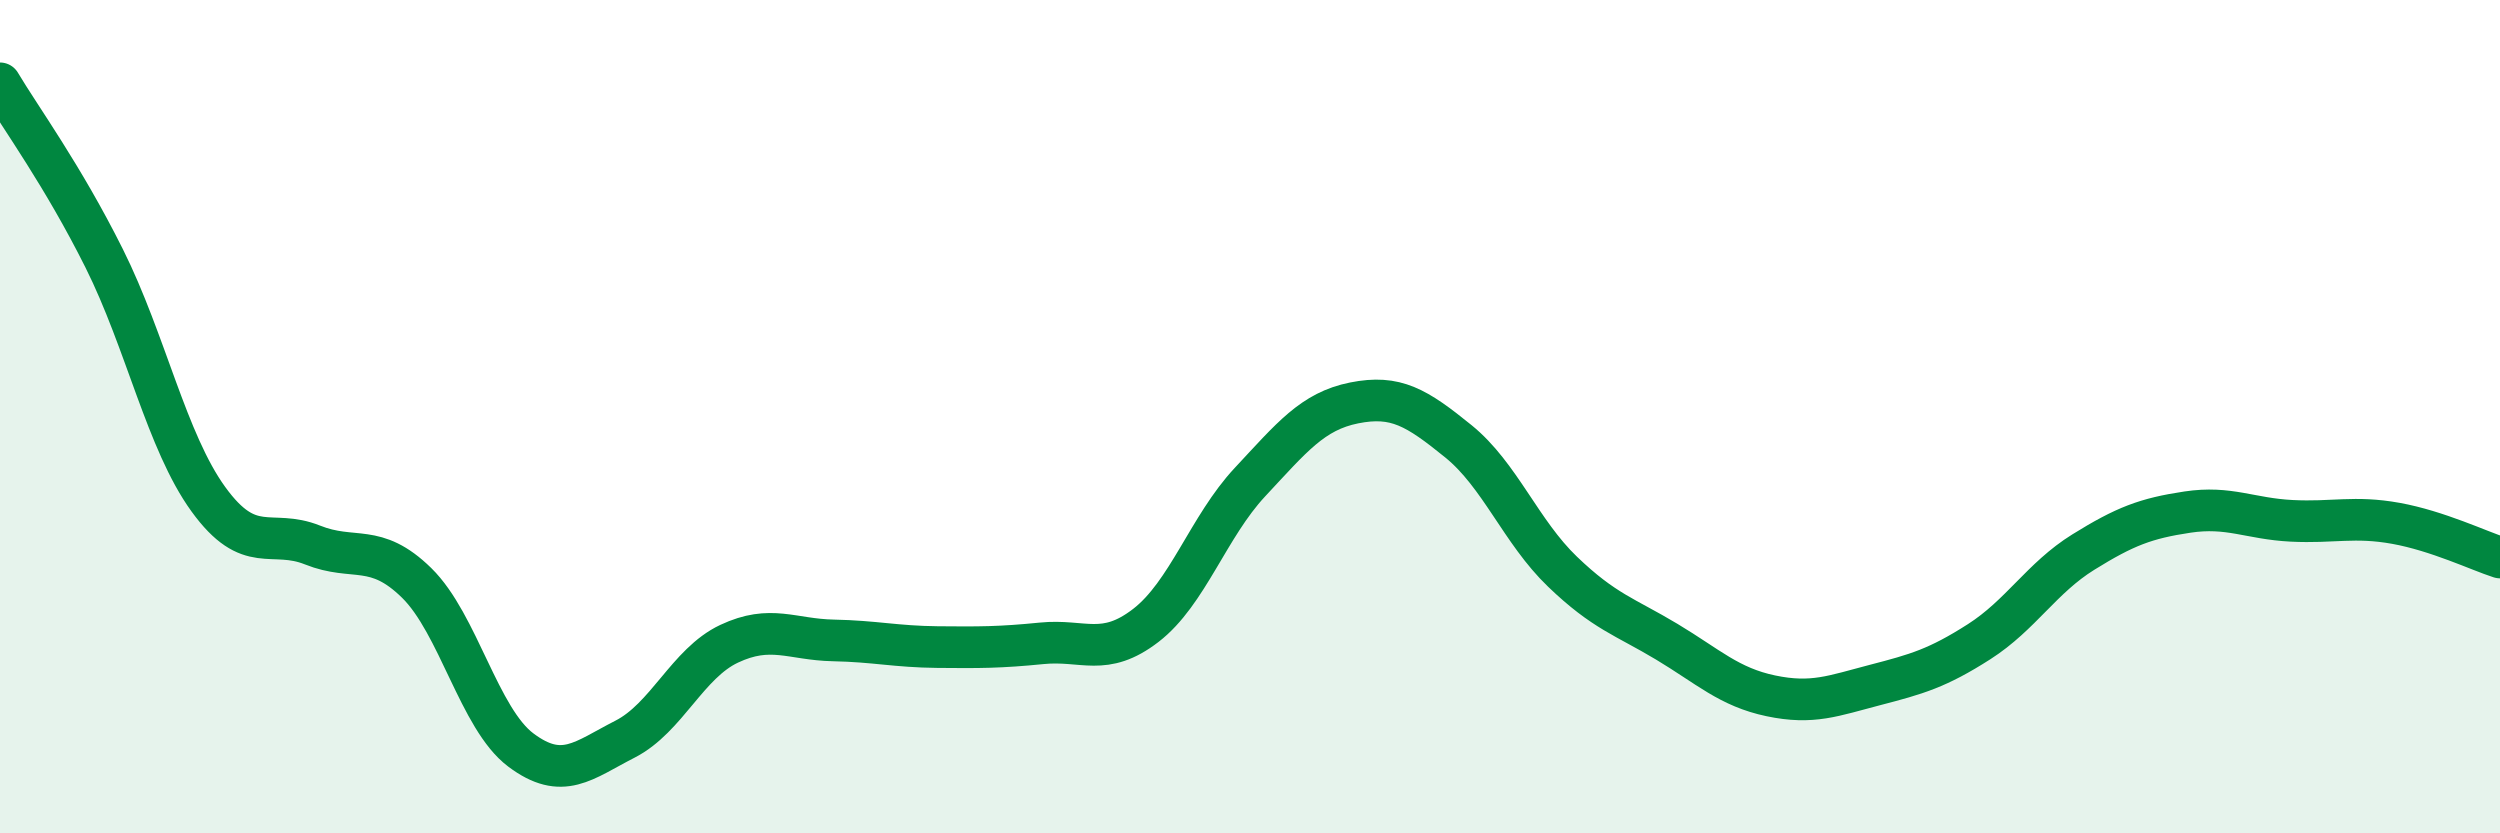 
    <svg width="60" height="20" viewBox="0 0 60 20" xmlns="http://www.w3.org/2000/svg">
      <path
        d="M 0,2 C 0.5,2.84 1.5,4.2 2.5,6.2 C 3.5,8.2 4,10.6 5,11.98 C 6,13.36 6.5,12.68 7.5,13.08 C 8.5,13.48 9,13.01 10,13.99 C 11,14.97 11.5,17.25 12.5,18 C 13.5,18.75 14,18.25 15,17.74 C 16,17.23 16.5,15.92 17.5,15.45 C 18.5,14.98 19,15.35 20,15.37 C 21,15.39 21.5,15.52 22.5,15.53 C 23.5,15.54 24,15.54 25,15.44 C 26,15.34 26.5,15.78 27.5,15.01 C 28.5,14.24 29,12.64 30,11.57 C 31,10.5 31.5,9.87 32.5,9.67 C 33.5,9.47 34,9.78 35,10.59 C 36,11.4 36.5,12.76 37.5,13.72 C 38.5,14.68 39,14.8 40,15.4 C 41,16 41.5,16.49 42.5,16.7 C 43.5,16.91 44,16.7 45,16.44 C 46,16.18 46.5,16.04 47.5,15.4 C 48.5,14.76 49,13.87 50,13.25 C 51,12.63 51.5,12.44 52.5,12.29 C 53.5,12.14 54,12.45 55,12.5 C 56,12.55 56.5,12.38 57.5,12.56 C 58.5,12.74 59.5,13.22 60,13.38L60 20L0 20Z"
        fill="#008740"
        opacity="0.1"
        stroke-linecap="round"
        stroke-linejoin="round"
      />
      <path
        d="M 0,2 C 0.5,2.84 1.5,4.2 2.5,6.2 C 3.5,8.2 4,10.6 5,11.98 C 6,13.36 6.5,12.68 7.5,13.08 C 8.5,13.48 9,13.01 10,13.99 C 11,14.97 11.5,17.25 12.5,18 C 13.5,18.75 14,18.25 15,17.74 C 16,17.23 16.5,15.92 17.5,15.45 C 18.5,14.98 19,15.35 20,15.37 C 21,15.39 21.5,15.52 22.5,15.53 C 23.5,15.54 24,15.54 25,15.44 C 26,15.34 26.5,15.78 27.5,15.01 C 28.5,14.24 29,12.64 30,11.57 C 31,10.5 31.5,9.87 32.5,9.67 C 33.5,9.47 34,9.78 35,10.59 C 36,11.4 36.5,12.76 37.5,13.72 C 38.5,14.68 39,14.8 40,15.4 C 41,16 41.5,16.49 42.5,16.7 C 43.5,16.91 44,16.7 45,16.44 C 46,16.18 46.5,16.04 47.5,15.4 C 48.5,14.76 49,13.87 50,13.25 C 51,12.63 51.5,12.44 52.5,12.29 C 53.5,12.14 54,12.45 55,12.5 C 56,12.55 56.5,12.38 57.5,12.56 C 58.5,12.74 59.5,13.22 60,13.38"
        stroke="#008740"
        stroke-width="1"
        fill="none"
        stroke-linecap="round"
        stroke-linejoin="round"
      />
    </svg>
  